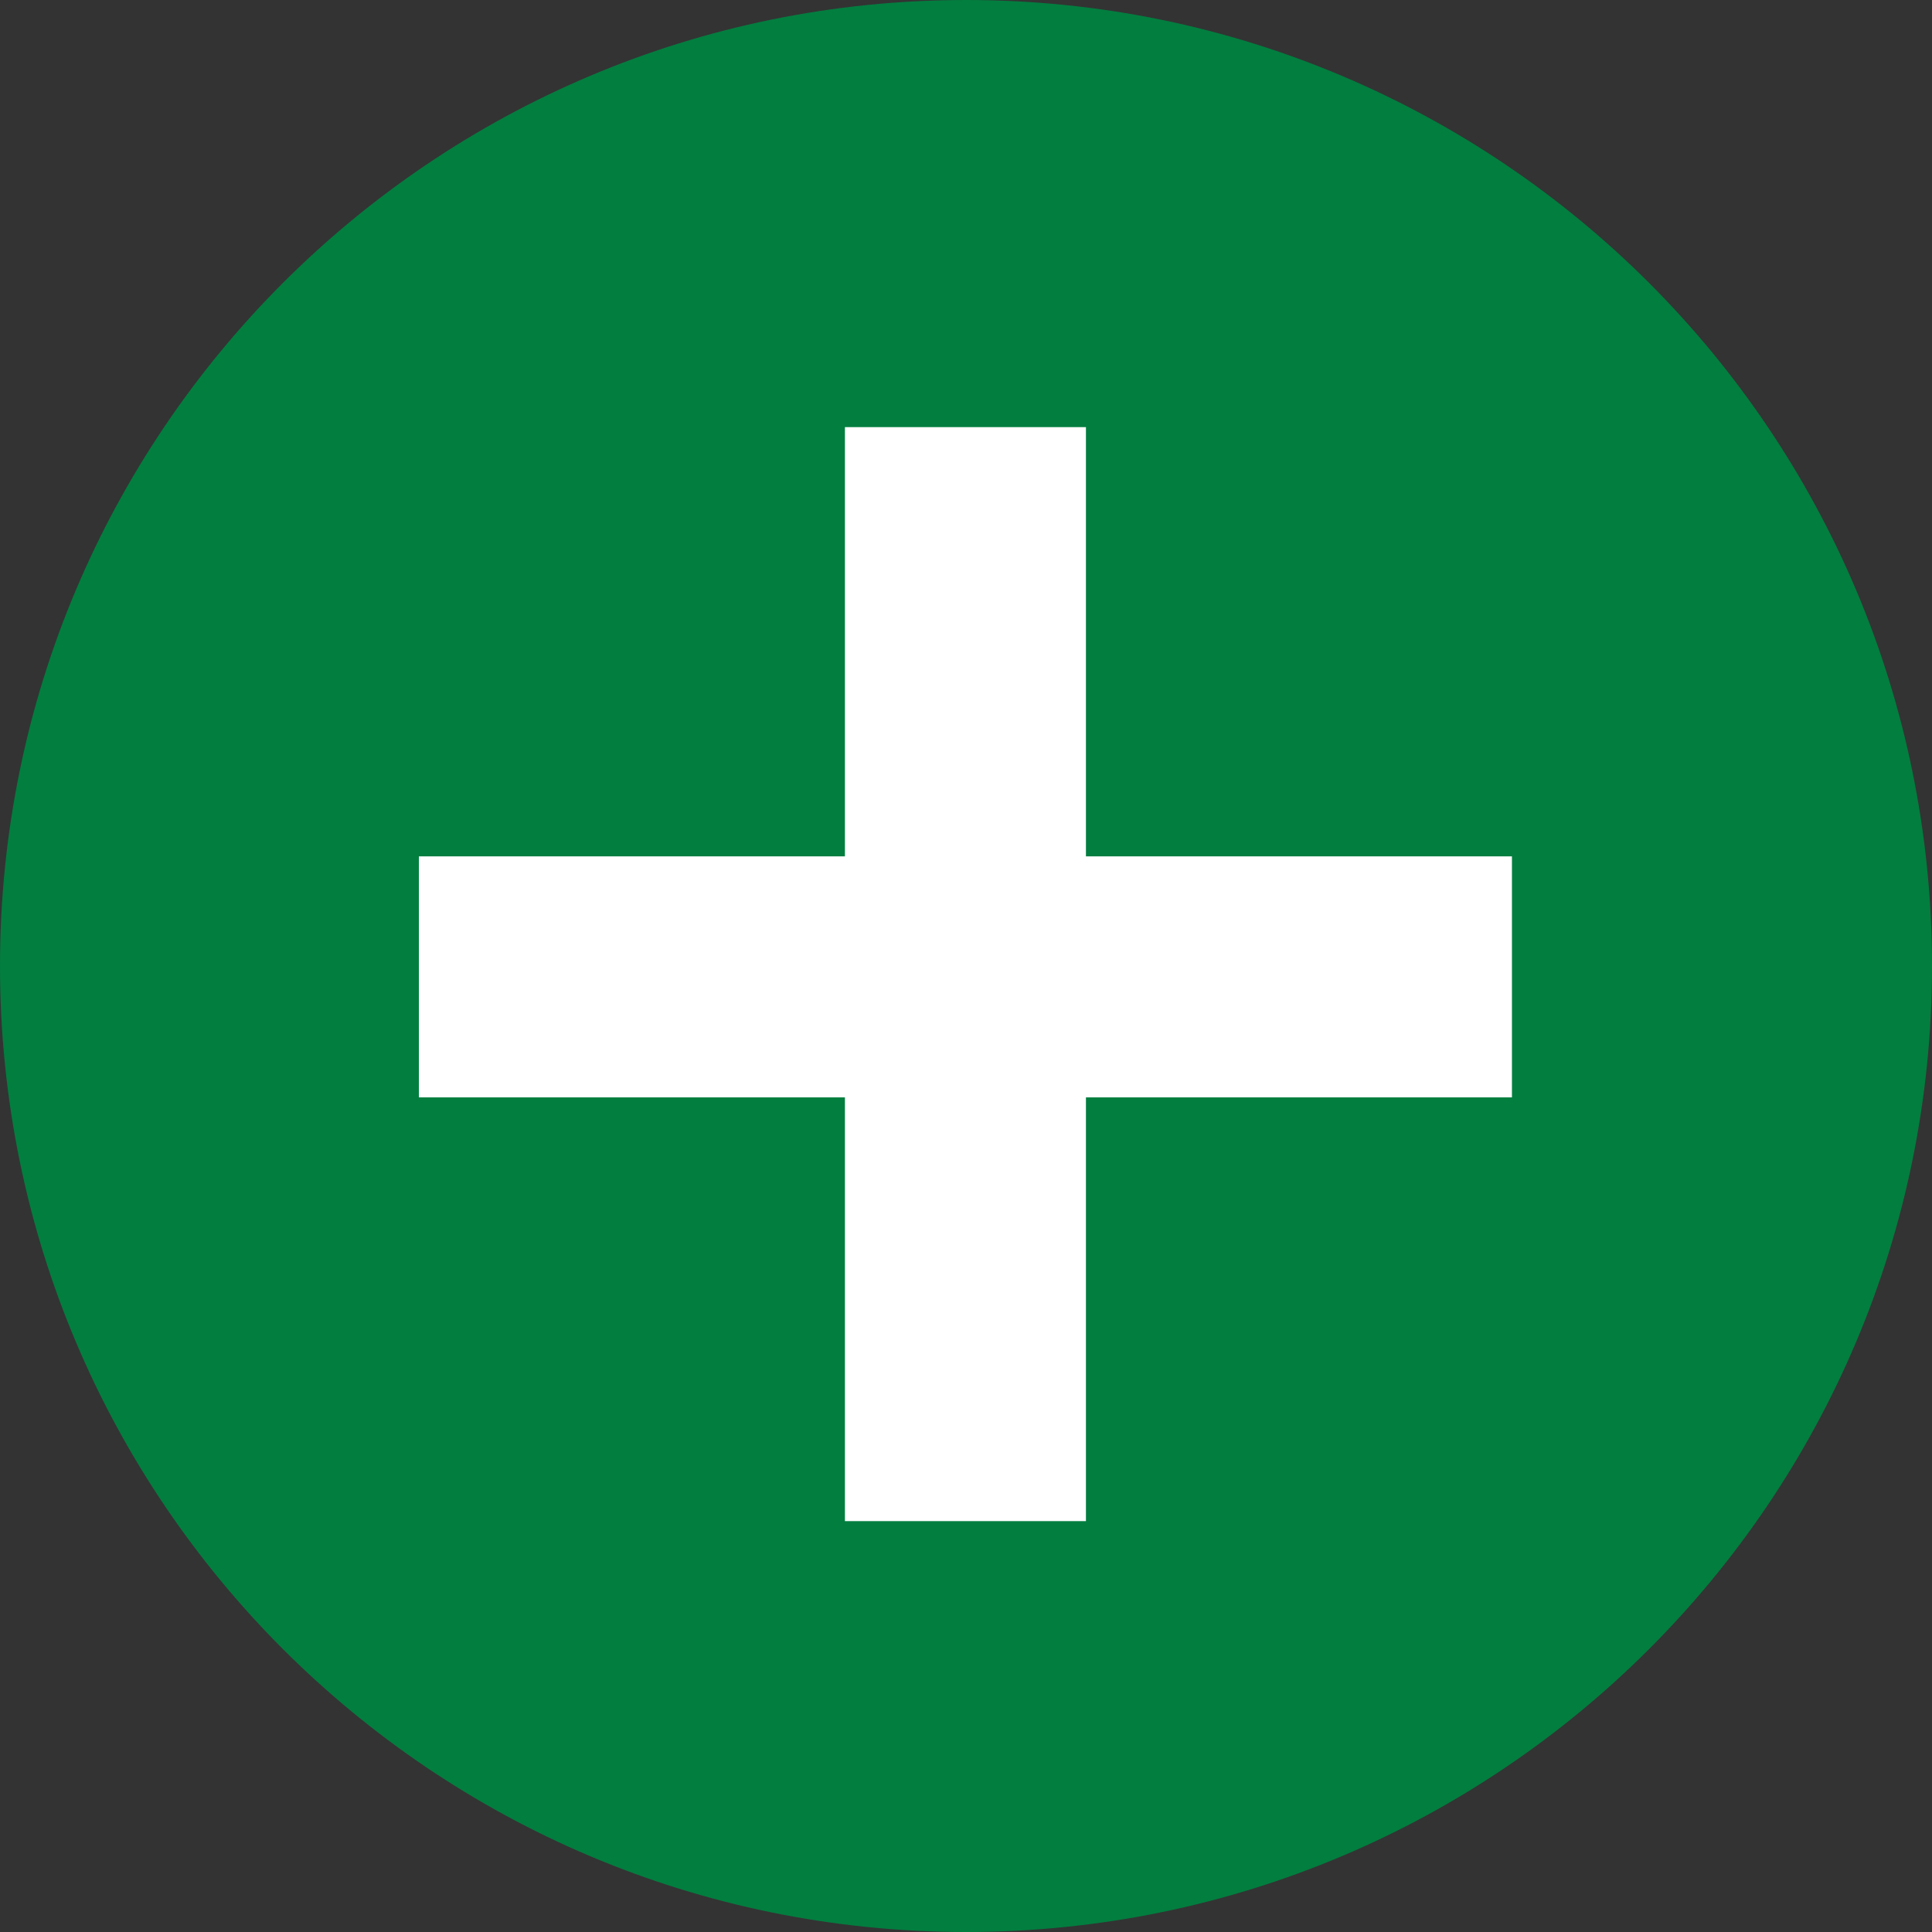 <svg fill="none" height="12" viewBox="0 4 12 12" width="12" xmlns="http://www.w3.org/2000/svg"><rect x="0" y="4" width="12" height="12" fill="#333333" stroke="none"/><path d="m12 10c0 3.314-2.686 6-6 6s-6-2.686-6-6c0-3.314 2.686-6 6-6s6 2.686 6 6z" fill="#027e3f"/><path d="m5.248 10.816h-2.646v-1.497h2.646v-2.666h1.497v2.666h2.646v1.497h-2.646v2.632h-1.497z" fill="#fff"/></svg>